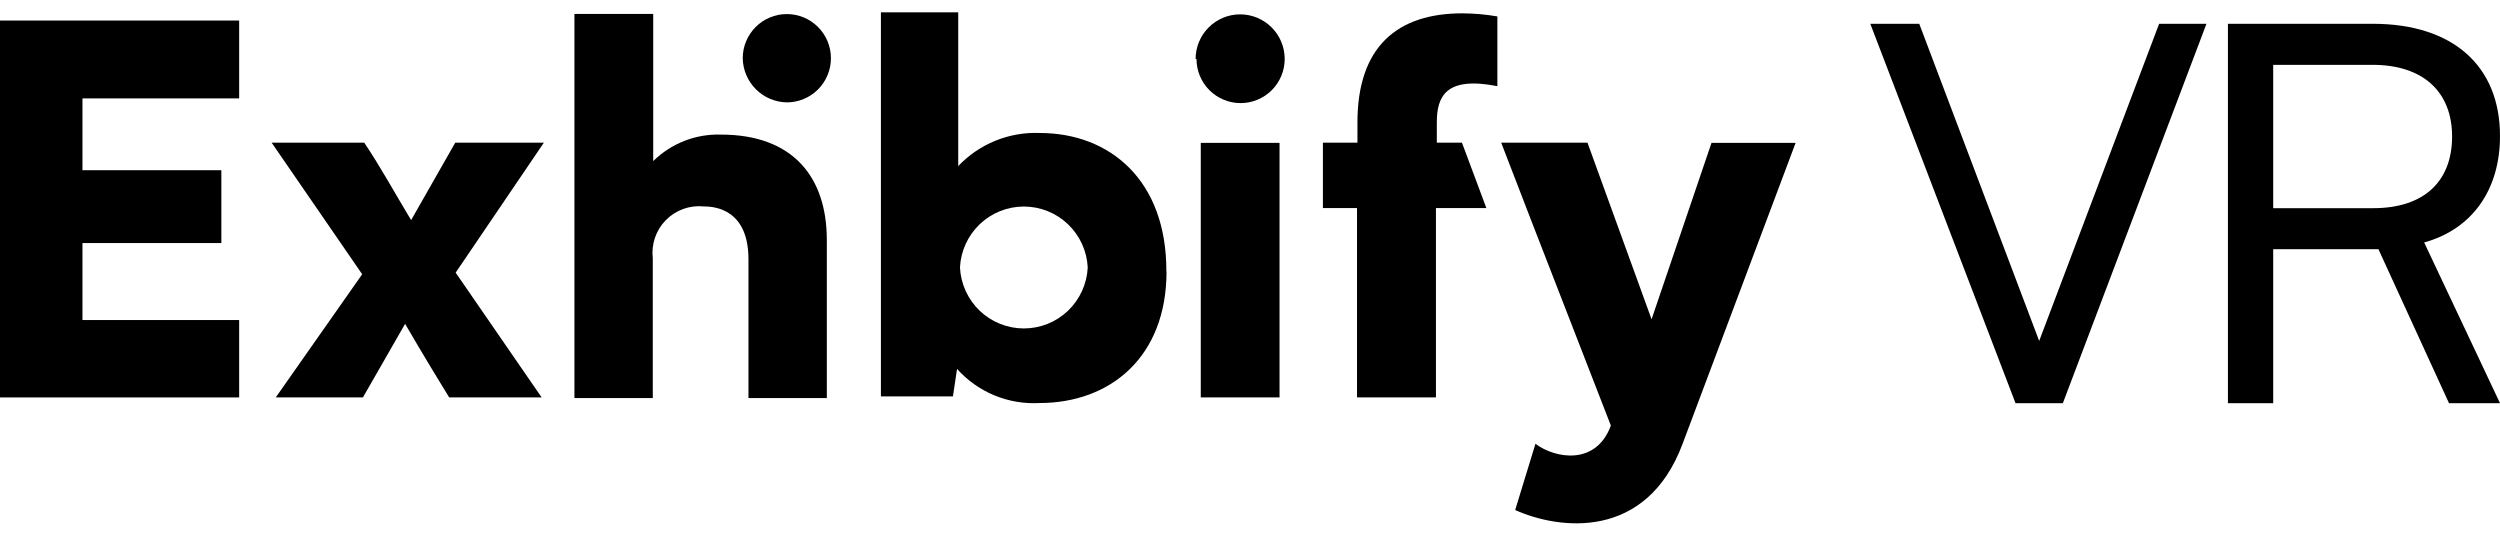<svg width="140" height="30" viewBox="0 0 140 30" fill="none" xmlns="http://www.w3.org/2000/svg">
          <g clip-path="url(#clip0_5_7)">
          <path fill-rule="evenodd" clip-rule="evenodd" d="M0 1.15V22.256H13.393V17.922H4.618V13.611H12.396V9.532H4.618V5.51H13.393V1.15H0Z" fill="black"/>
          <path fill-rule="evenodd" clip-rule="evenodd" d="M15.442 22.256L20.282 15.358L15.212 7.991H20.398C21.287 9.309 22.044 10.702 23.023 12.326L25.493 7.991H30.456L25.517 15.268L30.333 22.256H25.155C24.645 21.432 23.674 19.834 22.686 18.136L20.323 22.256H15.442Z" fill="black"/>
          <path fill-rule="evenodd" clip-rule="evenodd" d="M60.913 14.979C60.868 14.059 60.472 13.192 59.806 12.556C59.141 11.921 58.256 11.566 57.336 11.566C56.416 11.566 55.531 11.921 54.865 12.556C54.2 13.192 53.803 14.059 53.759 14.979C53.803 15.899 54.2 16.767 54.865 17.403C55.531 18.038 56.416 18.393 57.336 18.393C58.256 18.393 59.141 18.038 59.806 17.403C60.472 16.767 60.868 15.899 60.913 14.979ZM65.325 15.21C65.325 19.974 62.197 22.57 58.204 22.57C57.342 22.617 56.48 22.47 55.682 22.139C54.884 21.808 54.171 21.302 53.595 20.658L53.364 22.199H49.331V0.689H53.661V9.301C54.245 8.685 54.955 8.201 55.741 7.881C56.527 7.562 57.373 7.413 58.221 7.447C62.156 7.447 65.341 10.101 65.316 15.21" fill="black"/>
          <path fill-rule="evenodd" clip-rule="evenodd" d="M67.243 22.256H71.654V7.999H67.243V22.256ZM66.954 3.301C66.954 2.639 67.217 2.004 67.685 1.536C68.153 1.067 68.787 0.804 69.448 0.804C70.11 0.804 70.744 1.067 71.212 1.536C71.68 2.004 71.943 2.639 71.943 3.301C71.943 3.957 71.682 4.586 71.219 5.05C70.756 5.513 70.128 5.774 69.473 5.774C68.818 5.774 68.19 5.513 67.727 5.05C67.264 4.586 67.004 3.957 67.004 3.301H66.954Z" fill="black"/>
          <path fill-rule="evenodd" clip-rule="evenodd" d="M46.302 13.471V22.29H41.914V14.526C41.914 11.757 40.087 11.559 39.404 11.559C39.015 11.521 38.623 11.57 38.256 11.704C37.889 11.837 37.557 12.051 37.283 12.33C37.01 12.61 36.803 12.947 36.677 13.317C36.551 13.687 36.51 14.08 36.556 14.469V22.29H32.168V0.78H36.58V9.021C37.08 8.53 37.674 8.145 38.326 7.89C38.978 7.635 39.675 7.515 40.375 7.537C44.392 7.537 46.302 9.903 46.302 13.438" fill="black"/>
          <path fill-rule="evenodd" clip-rule="evenodd" d="M41.593 3.26C41.593 2.604 41.854 1.976 42.317 1.512C42.78 1.048 43.408 0.788 44.063 0.788C44.718 0.788 45.346 1.048 45.809 1.512C46.272 1.976 46.532 2.604 46.532 3.26C46.532 3.916 46.272 4.545 45.809 5.008C45.346 5.472 44.718 5.733 44.063 5.733C43.411 5.722 42.789 5.458 42.328 4.997C41.868 4.535 41.604 3.913 41.593 3.26Z" fill="black"/>
          <path fill-rule="evenodd" clip-rule="evenodd" d="M81.87 7.991H80.462V6.853C80.462 5.395 80.972 4.257 83.853 4.826V0.92C83.204 0.808 82.546 0.75 81.886 0.747C78.264 0.747 76.017 2.601 76.017 6.853V7.991H74.083V11.65H75.993V22.256H80.413V11.65H83.236L81.87 7.991Z" fill="black"/>
          <path fill-rule="evenodd" clip-rule="evenodd" d="M95.847 7.991L92.488 17.88L88.899 7.991H84.067L85.813 12.515L90.208 23.831C89.385 26.081 87.097 25.685 85.985 24.853L84.85 28.561C87.319 29.674 92.2 30.275 94.225 24.853L100.555 7.999H95.822L95.847 7.991Z" fill="black"/>
          <path d="M123.562 1.332L115.52 22.578H112.869L104.737 1.332H107.478L114.194 19.092L120.911 1.332H123.562Z" fill="black"/>
          <path d="M135.753 13.578L140 22.578H137.144L133.193 13.957H127.299V22.578H124.764V1.332H132.872C137.374 1.332 140 3.697 140 7.62C140 10.661 138.411 12.845 135.753 13.578ZM137.317 7.645C137.317 5.172 135.728 3.631 132.863 3.631H127.299V11.658H132.896C135.818 11.658 137.317 10.092 137.317 7.645Z" fill="black"/>
          </g>
          <defs>
          <clipPath id="clip0_5_7">
          <rect width="140" height="28.622" fill="black" transform="translate(0 0.689)"/>
          </clipPath>
          </defs>
          </svg>